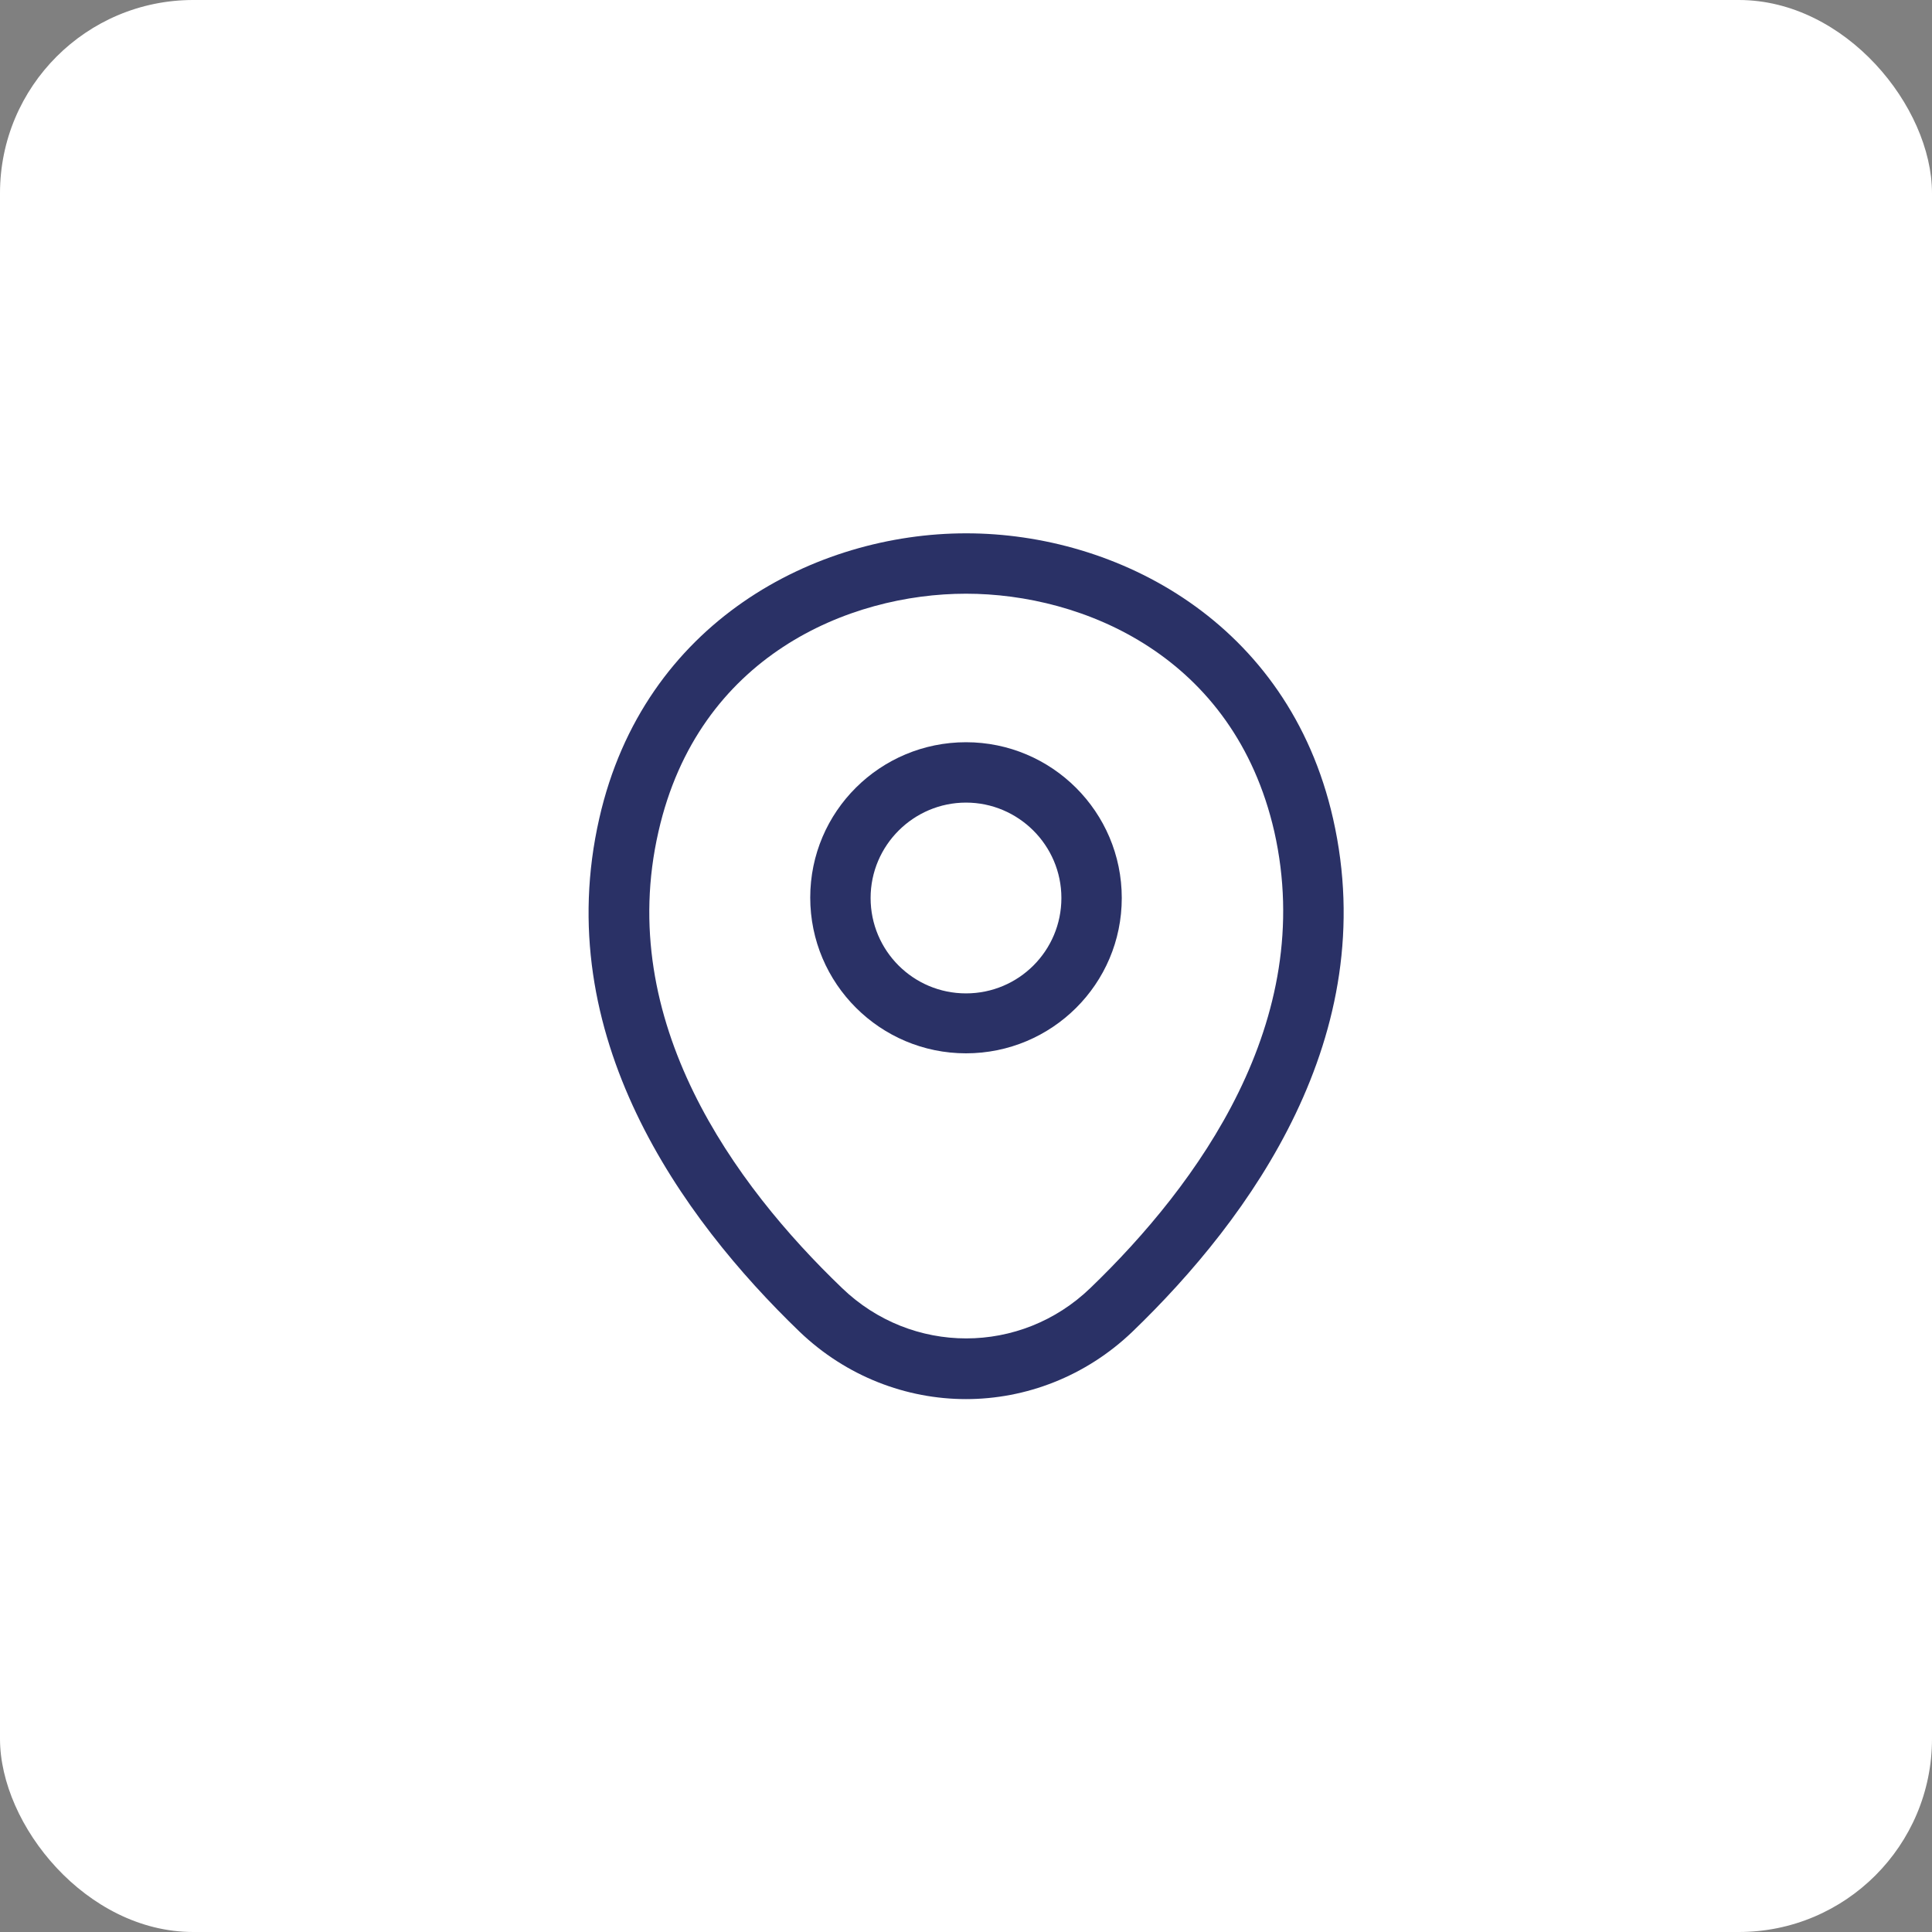 <svg width="40" height="40" viewBox="0 0 40 40" fill="none" xmlns="http://www.w3.org/2000/svg">
<rect x="0" y="0" width="40" height="40" fill="#808080" stroke="none"/>
<rect width="40" height="40" rx="4" fill="white"/>
<path d="M20 21.808C18.225 21.808 16.775 20.367 16.775 18.583C16.775 16.8 18.225 15.367 20 15.367C21.775 15.367 23.225 16.808 23.225 18.592C23.225 20.375 21.775 21.808 20 21.808ZM20 16.617C18.917 16.617 18.025 17.5 18.025 18.592C18.025 19.683 18.908 20.567 20 20.567C21.092 20.567 21.975 19.683 21.975 18.592C21.975 17.5 21.083 16.617 20 16.617Z" fill="#2A3166"/>
<path d="M20 28.967C18.767 28.967 17.525 28.5 16.558 27.575C14.1 25.208 11.383 21.433 12.408 16.942C13.333 12.867 16.892 11.042 20 11.042C20 11.042 20 11.042 20.008 11.042C23.117 11.042 26.675 12.867 27.6 16.95C28.617 21.442 25.9 25.208 23.442 27.575C22.475 28.5 21.233 28.967 20 28.967ZM20 12.292C17.575 12.292 14.458 13.583 13.633 17.217C12.733 21.142 15.2 24.525 17.433 26.667C18.875 28.058 21.133 28.058 22.575 26.667C24.8 24.525 27.267 21.142 26.383 17.217C25.55 13.583 22.425 12.292 20 12.292Z" fill="#2A3166"/>
</svg>
